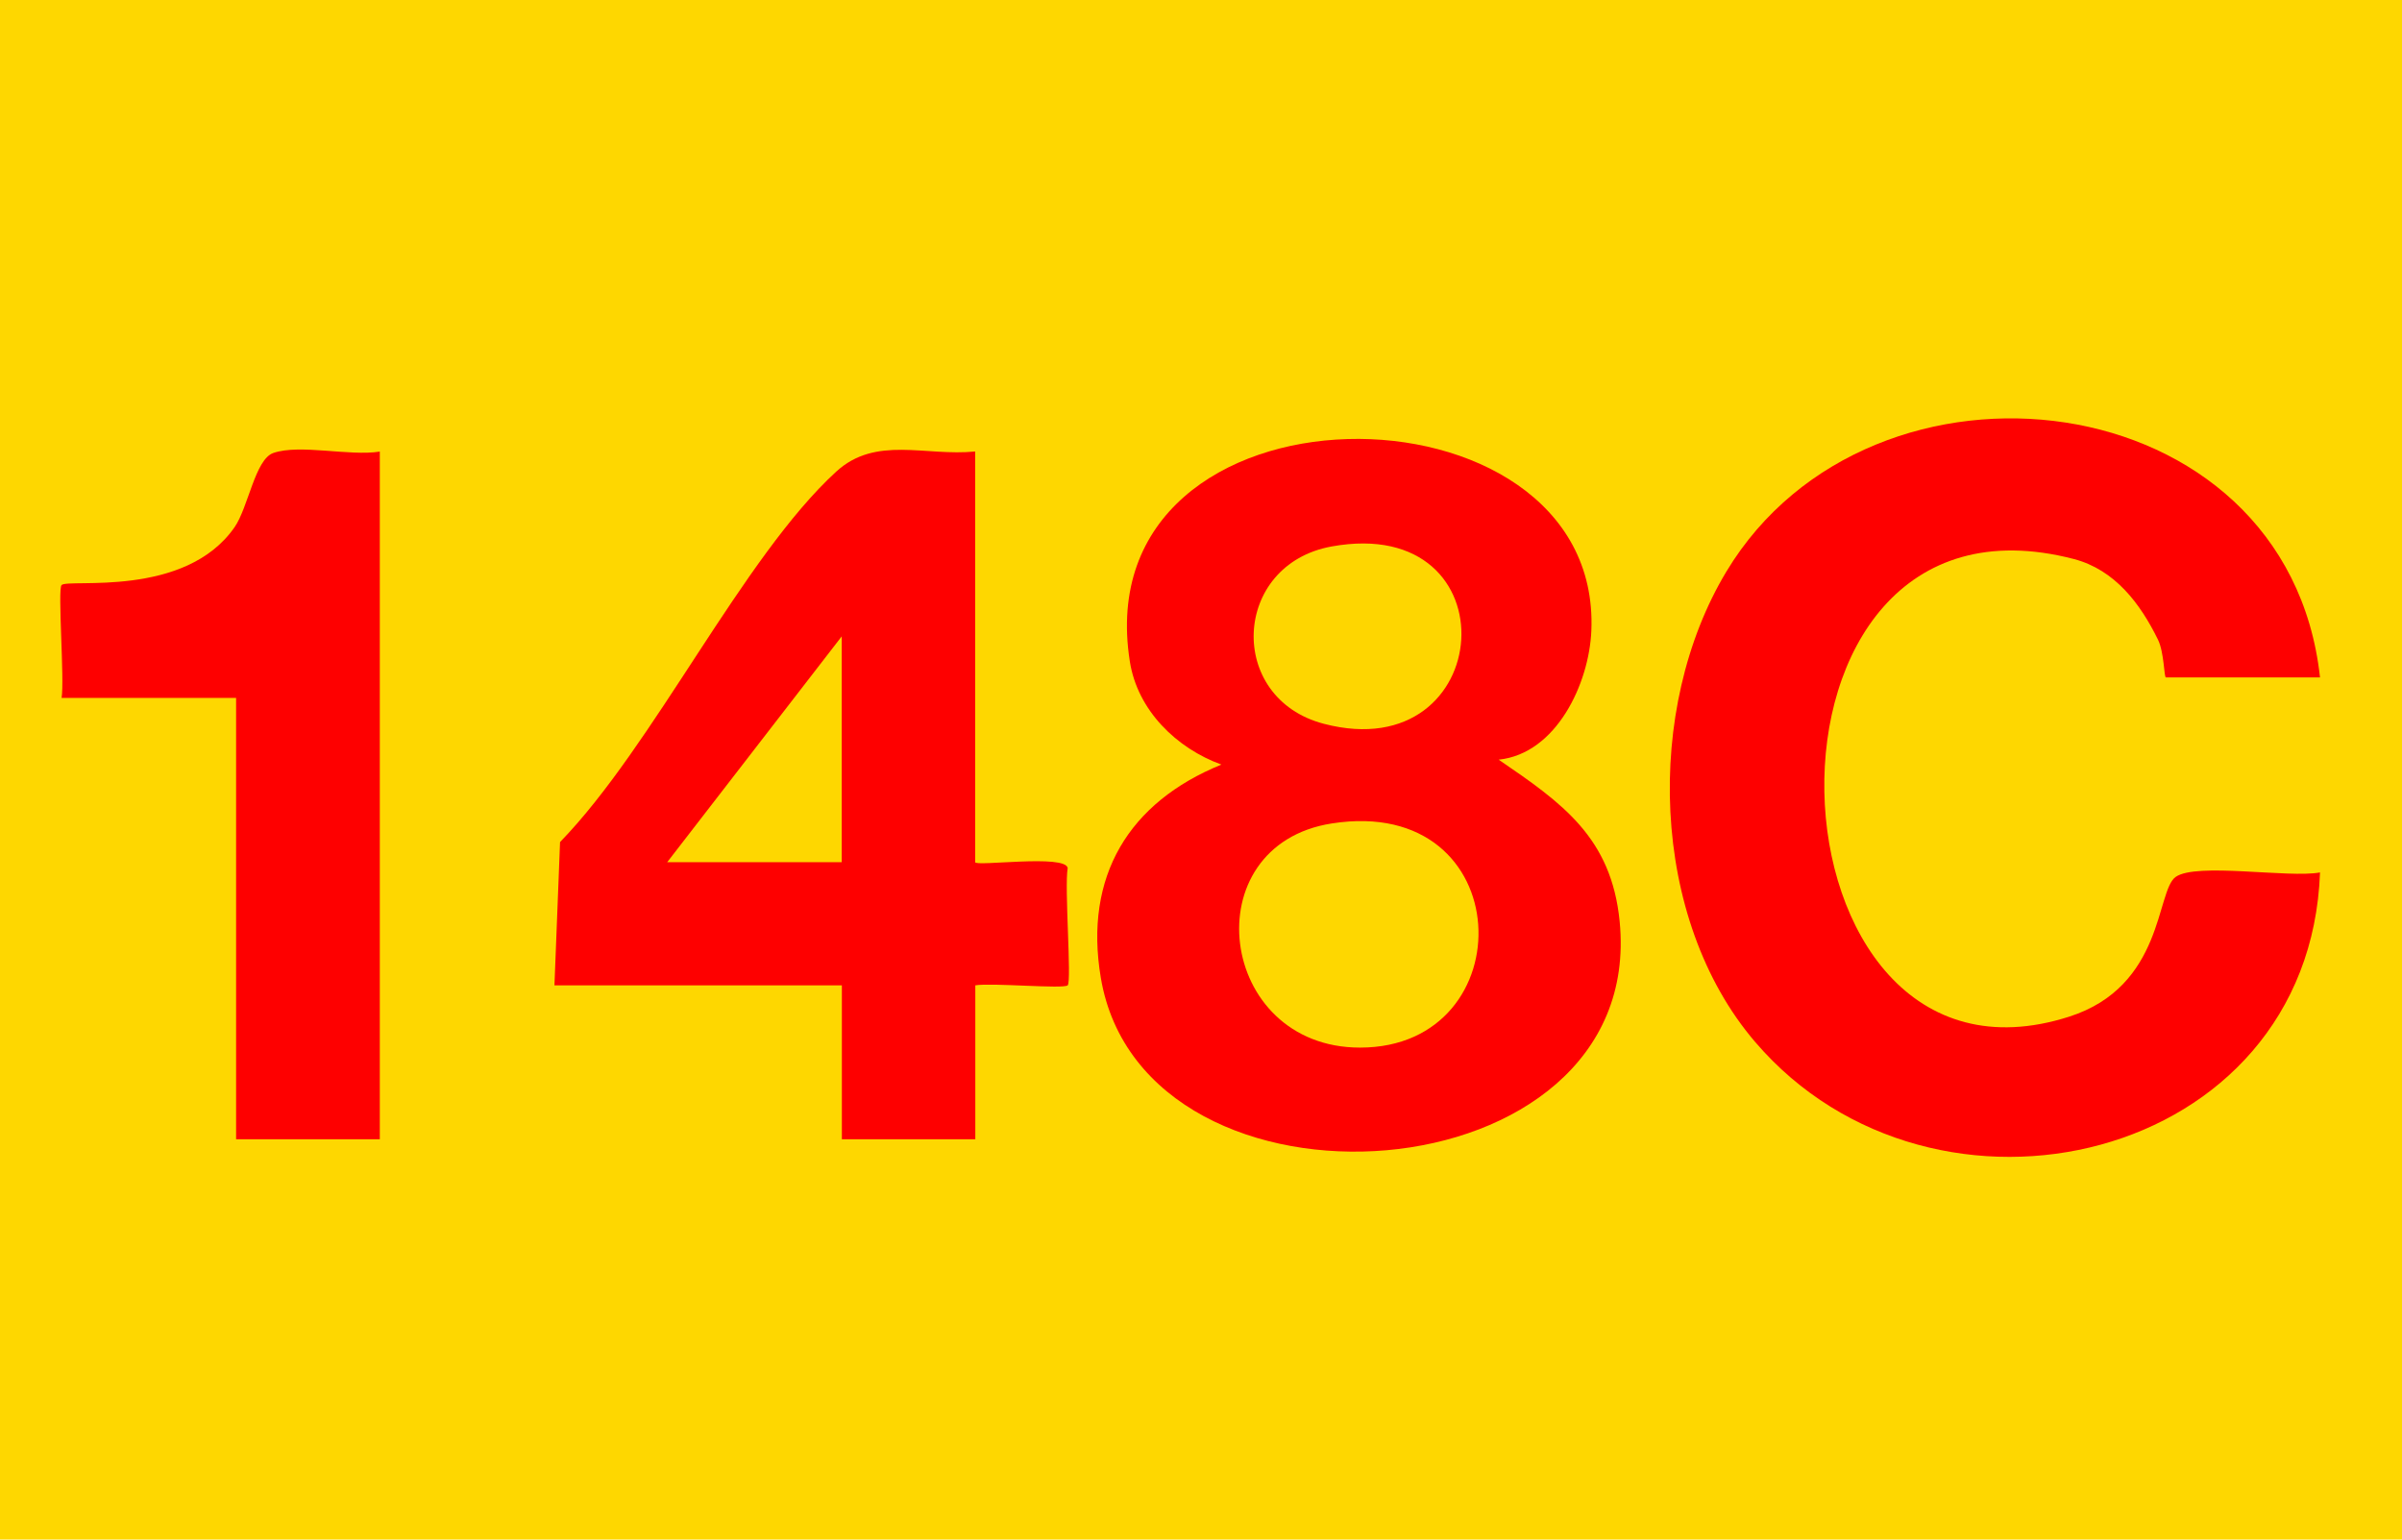 <?xml version="1.0" encoding="UTF-8"?>
<svg id="Layer_1" data-name="Layer 1" xmlns="http://www.w3.org/2000/svg" viewBox="0 0 175.5 112.5">
  <rect width="175.5" height="112.5" style="fill: #fed700;"/>
  <path d="M169.5,49.5h-11.25c-.14,0-.12-1.82-.58-2.76-1.29-2.63-3.14-5.1-6.14-5.89-25.2-6.56-23.31,40.79-.35,33.44,6.94-2.22,6.34-9.19,7.78-10.21,1.51-1.08,8.27.1,10.55-.33-.77,21.26-28.2,27.66-41.27,12.39-7.7-8.99-8.12-24.39-2.1-34.38,10.59-17.58,40.99-14.03,43.37,7.74Z" style="fill: #fe0000;"/>
  <path d="M109.5,55.51c4.67,3.19,8.24,5.7,8.84,11.83,1.99,20.37-34.76,22.82-37.91,4.11-1.25-7.42,2.05-12.83,8.81-15.58-3.27-1.19-6.13-3.95-6.69-7.54-3.36-21.35,34.53-21.23,33.72-2.24-.16,3.85-2.55,8.98-6.77,9.42Z" style="fill: #fe0000;"/>
  <path d="M71.25,33v30c0,.34,6.61-.6,6.76.43-.25,1.38.3,8.26,0,8.57-.28.28-5.56-.2-6.75,0v11.25h-9.75v-11.25h-21l.41-10.47c6.84-7.04,13.35-20.82,20.18-27.07,2.9-2.65,6.51-1.1,10.16-1.47Z" style="fill: #fe0000;"/>
  <path d="M27.75,33v50.25h-10.5v-32.25H4.5c.22-1.34-.3-7.96,0-8.25.49-.49,9.02.99,12.64-4.23,1-1.44,1.5-4.96,2.83-5.42,1.94-.67,5.56.25,7.77-.1Z" style="fill: #fe0000;"/>
  <path d="M97.31,60.17c13.7-2.14,14.13,16.38,2.06,16.38-10.44,0-12.25-14.79-2.06-16.38Z" style="fill: #fed700;"/>
  <path d="M97.3,39.93c13.37-2.42,12.06,16.26-.57,12.96-7.14-1.86-6.72-11.64.57-12.96Z" style="fill: #fed600;"/>
  <polygon points="61.5 63 48.75 63 61.5 46.5 61.5 63" style="fill: #fed700;"/>
</svg>
